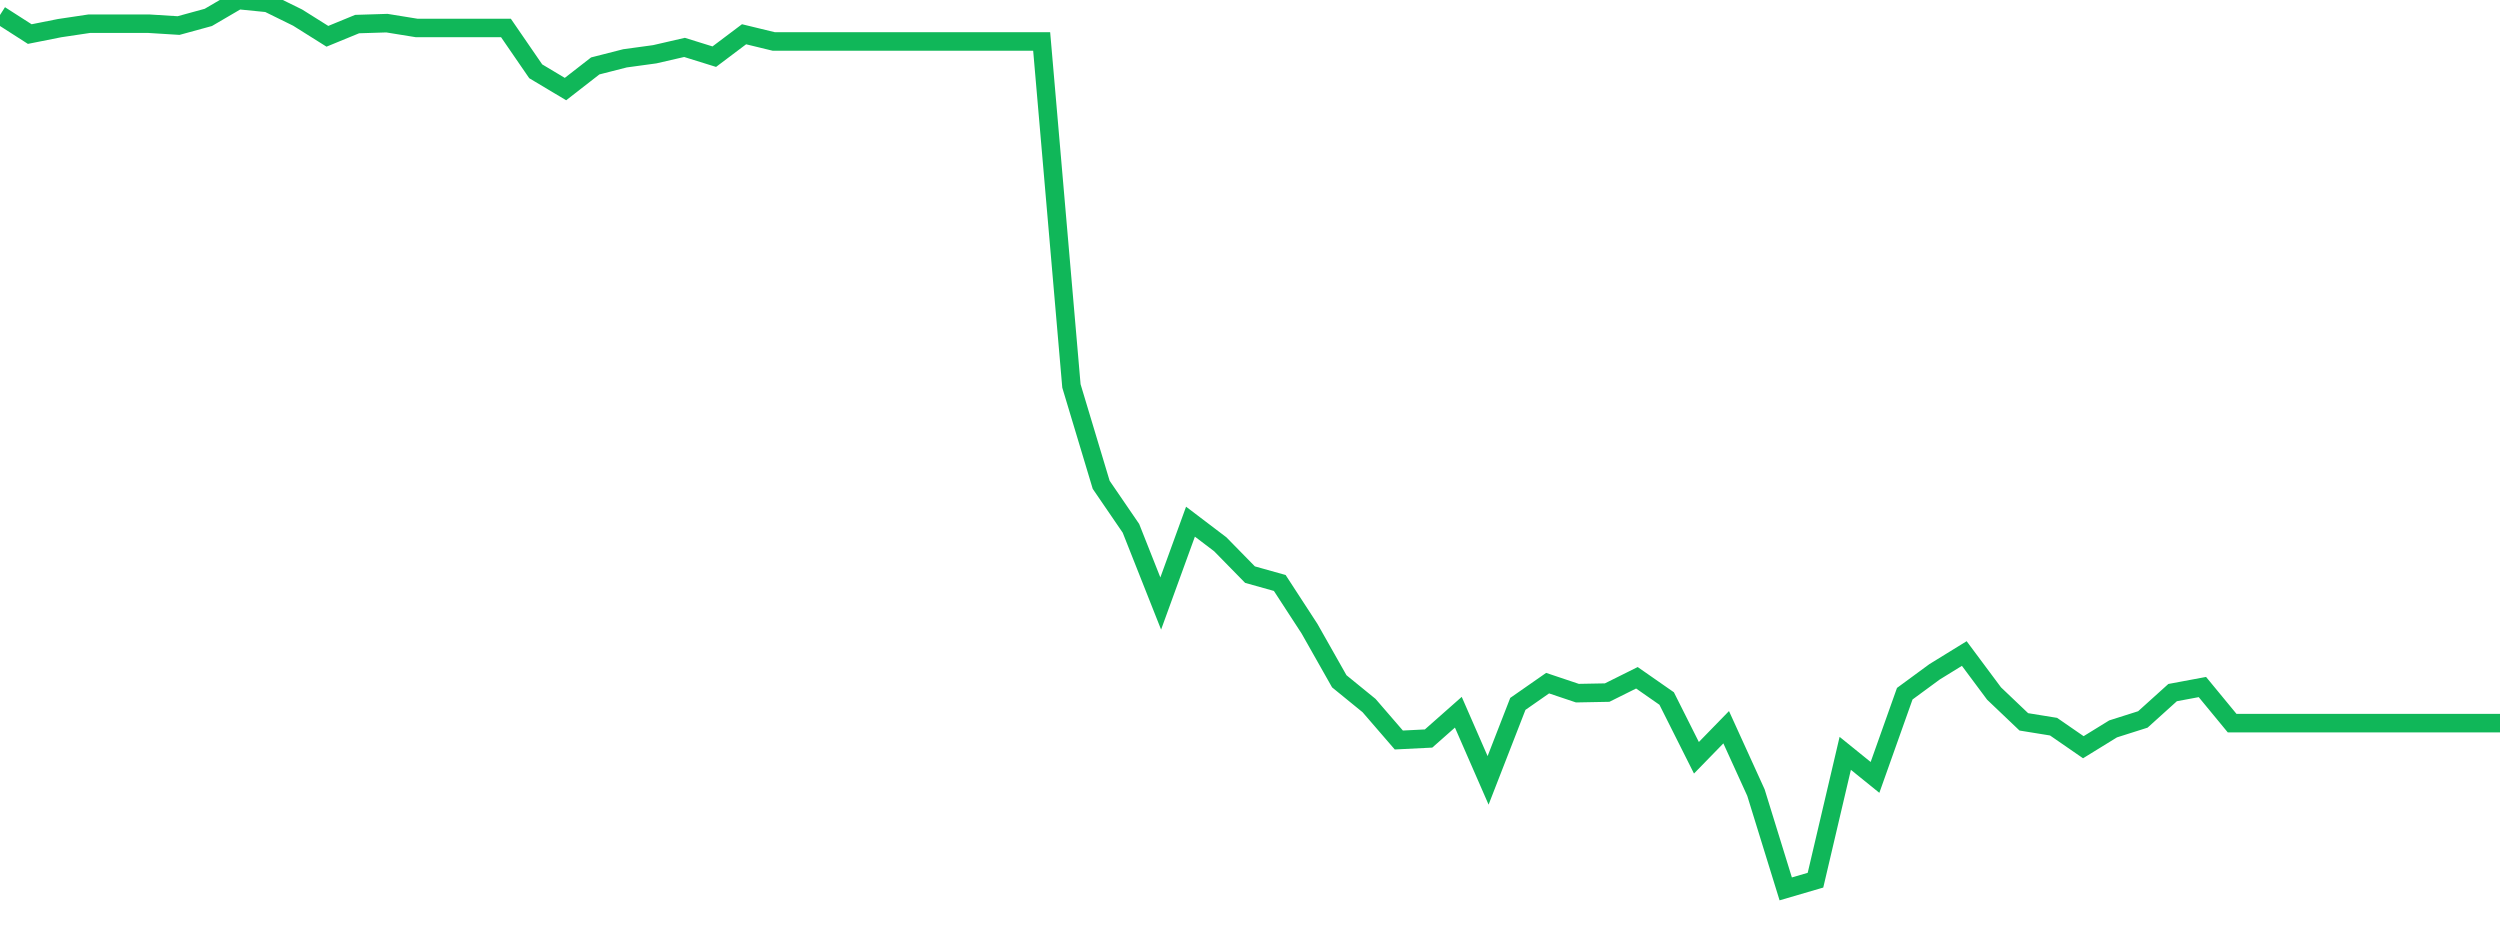 <?xml version="1.0" standalone="no"?>
<!DOCTYPE svg PUBLIC "-//W3C//DTD SVG 1.1//EN" "http://www.w3.org/Graphics/SVG/1.1/DTD/svg11.dtd">
<svg width="135" height="50" viewBox="0 0 135 50" preserveAspectRatio="none" class="sparkline" xmlns="http://www.w3.org/2000/svg"
xmlns:xlink="http://www.w3.org/1999/xlink"><path  class="sparkline--line" d="M 0 0.81 L 0 0.81 L 1.607 1.84 L 3.214 1.52 L 4.821 1.28 L 6.429 1.28 L 8.036 1.28 L 9.643 1.38 L 11.25 0.94 L 12.857 0 L 14.464 0.16 L 16.071 0.95 L 17.679 1.96 L 19.286 1.3 L 20.893 1.25 L 22.5 1.51 L 24.107 1.51 L 25.714 1.51 L 27.321 1.51 L 28.929 3.85 L 30.536 4.81 L 32.143 3.56 L 33.75 3.15 L 35.357 2.93 L 36.964 2.56 L 38.571 3.06 L 40.179 1.85 L 41.786 2.24 L 43.393 2.24 L 45 2.24 L 46.607 2.24 L 48.214 2.24 L 49.821 2.24 L 51.429 2.24 L 53.036 2.24 L 54.643 2.24 L 56.25 2.24 L 57.857 20.84 L 59.464 26.18 L 61.071 28.53 L 62.679 32.59 L 64.286 28.17 L 65.893 29.39 L 67.5 31.03 L 69.107 31.48 L 70.714 33.95 L 72.321 36.79 L 73.929 38.1 L 75.536 39.96 L 77.143 39.88 L 78.75 38.46 L 80.357 42.14 L 81.964 38.01 L 83.571 36.89 L 85.179 37.43 L 86.786 37.4 L 88.393 36.6 L 90 37.72 L 91.607 40.92 L 93.214 39.27 L 94.821 42.8 L 96.429 48 L 98.036 47.53 L 99.643 40.68 L 101.25 41.98 L 102.857 37.46 L 104.464 36.28 L 106.071 35.29 L 107.679 37.45 L 109.286 38.98 L 110.893 39.24 L 112.5 40.35 L 114.107 39.36 L 115.714 38.85 L 117.321 37.4 L 118.929 37.1 L 120.536 39.05 L 122.143 39.05 L 123.75 39.05 L 125.357 39.05 L 126.964 39.05 L 128.571 39.05 L 130.179 39.05 L 131.786 39.05 L 133.393 39.05 L 135 39.05" fill="none" stroke-width="1" stroke="#10b759"></path></svg>